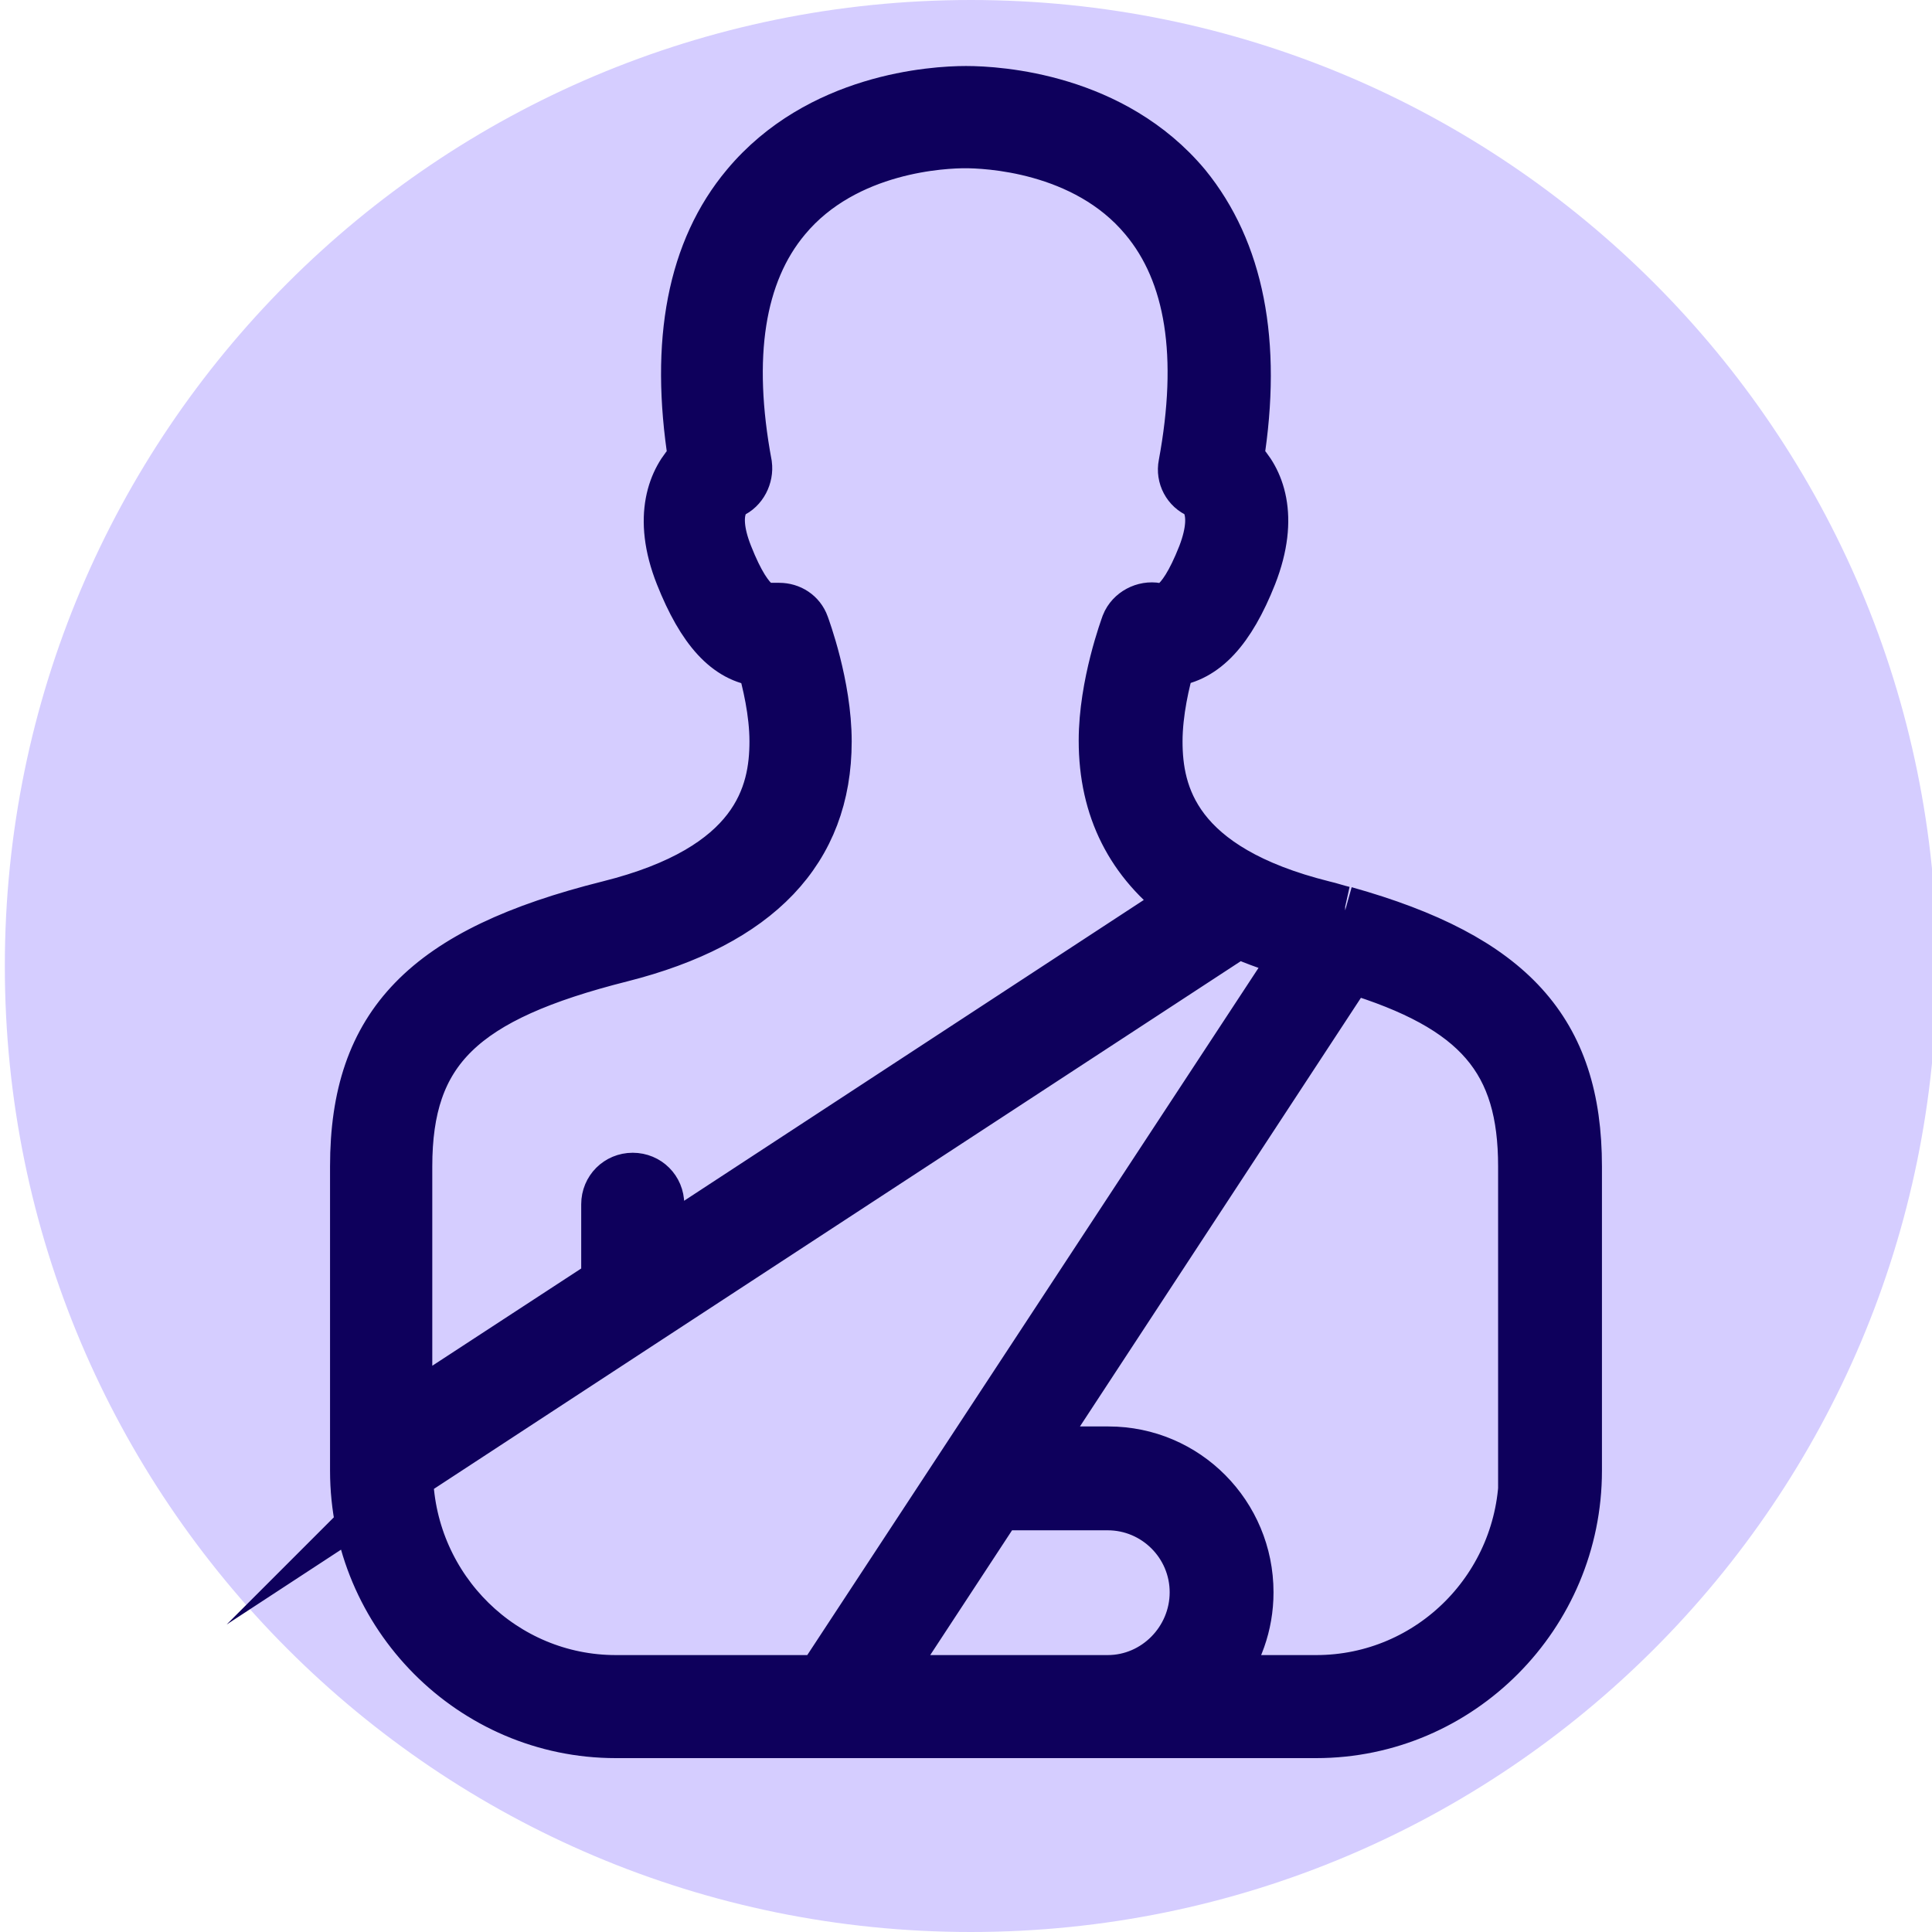 <?xml version="1.0" encoding="UTF-8"?>
<svg id="Layer_1" data-name="Layer 1" xmlns="http://www.w3.org/2000/svg" viewBox="0 0 24 24">
  <defs>
    <style>
      .cls-1 {
        fill: #0e005c;
        stroke: #0e005c;
        stroke-miterlimit: 10;
        stroke-width: .6px;
      }

      .cls-2 {
        fill: #d5cdff;
      }
    </style>
  </defs>
  <path class="cls-2" d="M12.06,0h0c6.63,0,12,5.37,12,12h0c0,6.63-5.37,12-12,12h0C5.43,24,.06,18.63,.06,12H.06C.06,5.37,5.43,0,12.06,0Z"/>
  <path class="cls-1" d="M16.71,11.31s0,0-.01,0c-.09-.02-.17-.05-.26-.07-1.84-.46-2.05-1.38-2.05-2.03,0-.36,.09-.75,.16-.98,.42-.05,.74-.4,1.01-1.08,.29-.74,.09-1.21-.16-1.45,.23-1.45,0-2.59-.66-3.4-.91-1.09-2.33-1.18-2.74-1.18s-1.83,.09-2.74,1.18c-.67,.8-.89,1.94-.66,3.4-.25,.24-.45,.72-.16,1.45,.27,.68,.59,1.04,1.01,1.08,.07,.24,.16,.62,.16,.98,0,.65-.21,1.57-2.05,2.03-2.28,.57-3.16,1.48-3.16,3.25v3.66h0v.12c0,1.8,1.46,3.27,3.25,3.27h8.7c1.79,0,3.25-1.47,3.25-3.27v-3.78c0-1.69-.82-2.6-2.89-3.18Zm-8.99,.59c1.7-.43,2.56-1.33,2.56-2.69,0-.7-.27-1.42-.28-1.45-.05-.14-.18-.22-.32-.22-.02,0-.04,0-.07,0-.08,.02-.28,.06-.56-.65-.23-.58,.02-.74,.04-.75,.14-.06,.22-.22,.2-.37-.25-1.34-.09-2.37,.48-3.05,.74-.89,1.98-.93,2.22-.93s1.48,.04,2.22,.93c.57,.68,.73,1.7,.48,3.05-.03,.15,.05,.31,.2,.37,0,0,.27,.15,.04,.75-.28,.71-.48,.67-.56,.65-.16-.03-.33,.06-.39,.21-.01,.03-.28,.75-.28,1.45,0,.85,.34,1.52,1.01,2.01l-6.51,4.26v-.51c0-.19-.15-.34-.34-.34s-.34,.15-.34,.34v.96l-2.45,1.6v-3.03c0-1.44,.67-2.09,2.65-2.59Zm-2.64,6.44l2.98-1.95s0,0,0,0l7.31-4.78s0,0,.01-.01c.22,.1,.46,.18,.72,.26l-5.91,9h-2.54c-1.39,0-2.53-1.12-2.57-2.52Zm6.34,2.52h-.42l1.41-2.15h1.35c.59,0,1.07,.48,1.07,1.07s-.48,1.08-1.07,1.08h-2.35Zm7.5-2.59c0,1.43-1.15,2.59-2.57,2.59h-1.2c.23-.3,.37-.67,.37-1.08,0-.97-.78-1.76-1.75-1.76h-.91l3.92-5.98c1.58,.48,2.13,1.14,2.13,2.45v3.78Z"/>
</svg>